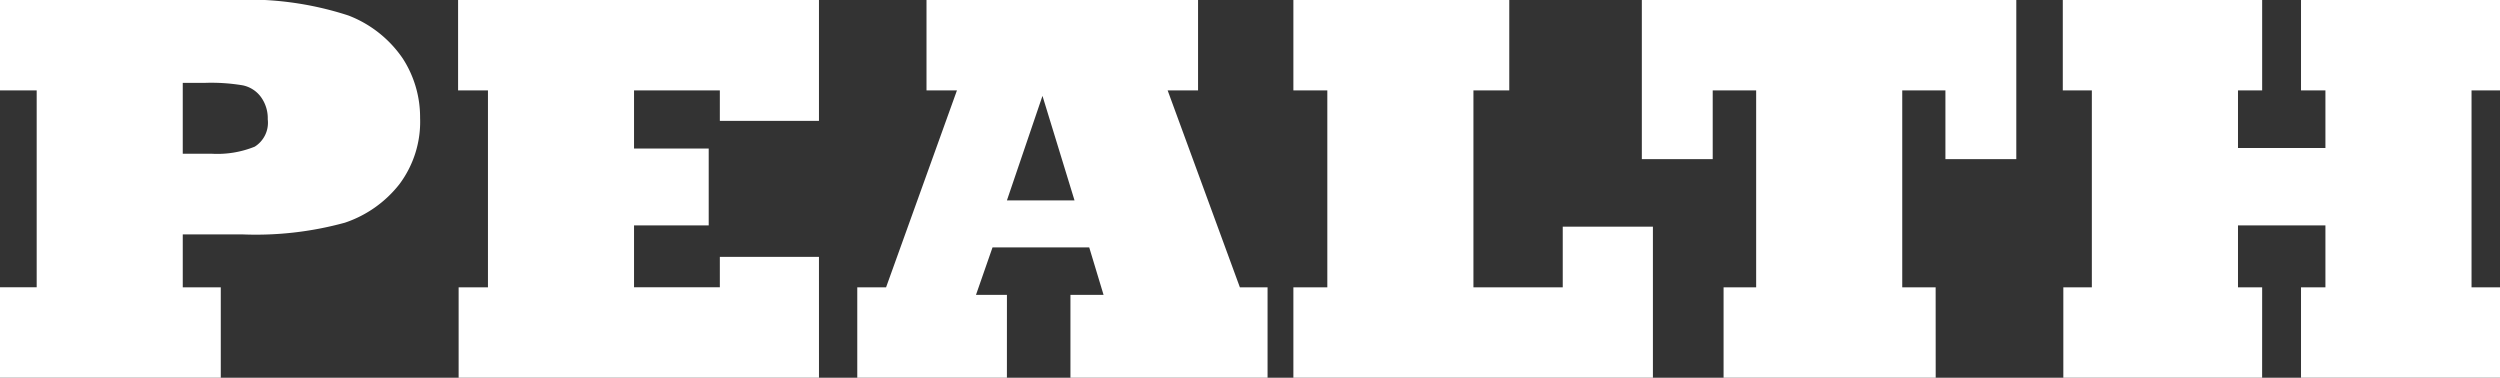 <svg xmlns="http://www.w3.org/2000/svg" width="156.75" height="23.684" viewBox="0 0 156.75 23.684">
  <rect x="0" y="0" width="156.75" height="23.684" fill="#333333" stroke="none"/>
  <g id="logo" transform="translate(-339.867 -201.74)">
    <path id="패스_1" data-name="패스 1" d="M353.71,225.424H339.867v-5.671h2.3V207.41h-2.3v-5.67h14.524a20.3,20.3,0,0,1,7.32.971,7.282,7.282,0,0,1,3.406,2.691,6.78,6.78,0,0,1,1.09,3.729,6.534,6.534,0,0,1-1.295,4.155,7.287,7.287,0,0,1-3.422,2.417,21.069,21.069,0,0,1-6.47.732h-3.694v3.319h2.384Zm-2.384-18.49v4.444h1.788a6.247,6.247,0,0,0,2.724-.442,1.773,1.773,0,0,0,.817-1.719,2.26,2.26,0,0,0-.442-1.414,1.878,1.878,0,0,0-1.141-.715,11.99,11.99,0,0,0-2.316-.154Z" transform="translate(0 0)" fill="#fff"/>
    <path id="패스_2" data-name="패스 2" d="M392.621,225.423H370.027v-5.669h1.839V207.41h-1.873v-5.669h22.627v7.576h-6.215V207.41h-5.38v3.643h4.682v4.818h-4.682v3.882h5.38v-1.907h6.215Z" transform="translate(-1.404 0)" fill="#fff"/>
    <path id="패스_3" data-name="패스 3" d="M405.627,225.424h-9.382v-5.67h1.806l4.443-12.344h-1.908v-5.67h17.026v5.67h-1.906l4.528,12.344h1.736v5.67H409.611V220.23h2.077l-.9-2.979h-6.062l-1.038,2.979h1.941Zm2.23-17.672-2.23,6.555h4.24Z" transform="translate(-2.627 0)" fill="#fff"/>
    <path id="패스_4" data-name="패스 4" d="M447.468,225.423H424.925v-5.669h2.128V207.41h-2.128v-5.669h13.536v5.669h-2.247v12.344h5.6v-3.8h5.653Z" transform="translate(-3.963 0)" fill="#fff"/>
    <path id="패스_5" data-name="패스 5" d="M466.266,225.423h-13.3v-5.669h2.043V207.41h-2.724v4.307h-4.444v-9.977h23.479v9.977h-4.444V207.41h-2.707v12.344h2.094Z" transform="translate(-5.031 0)" fill="#fff"/>
    <path id="패스_6" data-name="패스 6" d="M488.022,225.423H475.558v-5.669h1.788V207.41h-1.822v-5.669h12.5v5.669h-1.515v3.61h5.482v-3.61h-1.531v-5.669h12.48v5.669h-1.788v12.344h1.788v5.669h-12.48v-5.669h1.531v-3.882h-5.482v3.882h1.515Z" transform="translate(-6.32 0)" fill="#fff"/>
  </g>
</svg>
